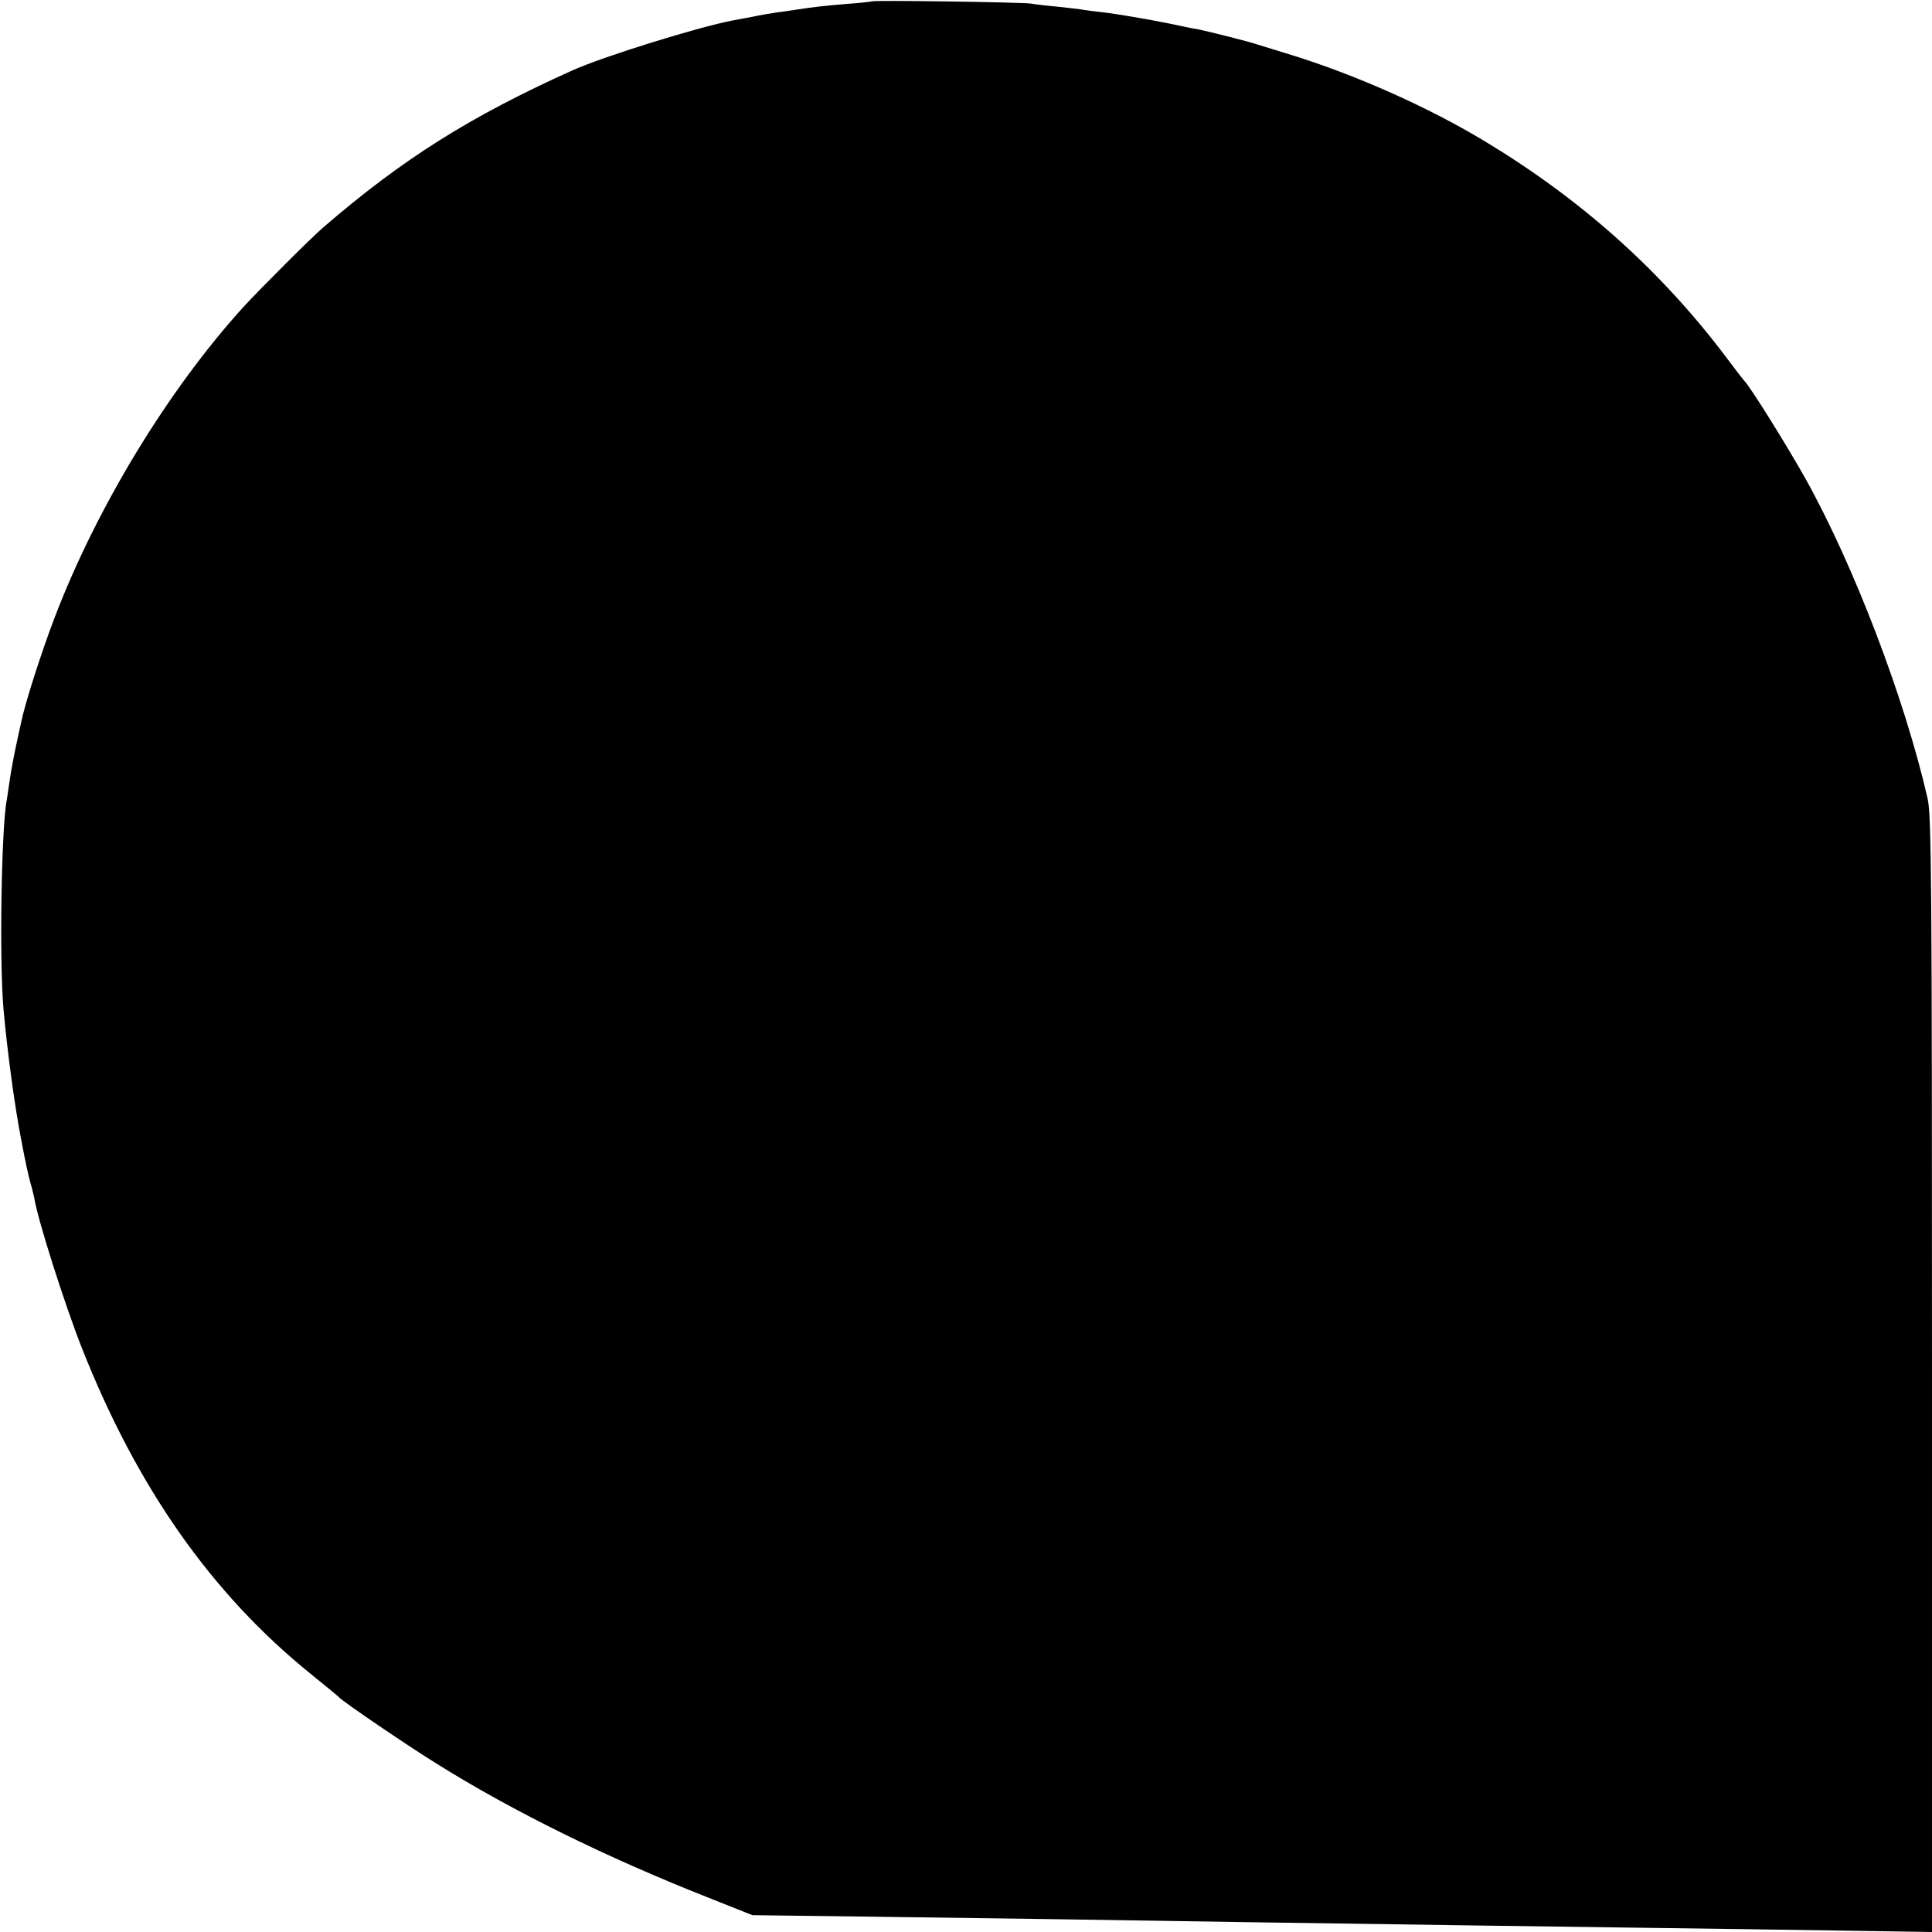 <svg version="1.0" xmlns="http://www.w3.org/2000/svg" width="933.333" height="933.333" viewBox="0 0 700 700"><path d="M315.8.5c-.2.1-4.1.6-8.8.9-8.2.7-12.1 1.1-18.5 2.1-1.6.3-4.8.7-7 1-2.2.3-6.2 1-9 1.6-2.7.5-5.9 1.1-7 1.3-12.9 2.5-46.7 13-58.1 18.1-37.1 16.7-61.7 32.2-90.4 57-4.1 3.5-22.7 22.1-28.6 28.5-27.3 30-53.4 72.8-68.7 113-4.9 12.9-10.7 31-12.1 38-.3 1.4-.8 3.6-1.1 5-1.2 5.4-2.6 12.7-3.1 16.5-.3 2.2-.7 4.9-.9 6.1-2 9.4-2.8 58.9-1.2 76.4 1.3 14.4 3.9 34.1 6.3 46.5 1.6 8.6 2.7 13.4 3.4 16 .5 1.6 1.1 4.1 1.4 5.5 1.3 8.1 11.1 38.8 17.3 54.5 20 50.6 47.1 89.1 82.9 118 5.4 4.4 10.1 8.2 10.4 8.6 1.2 1.4 24.5 17.3 35.5 24.1 27.4 17.1 61.1 33.7 97.5 48.1l16.6 6.6 46.9.6c47.3.6 65.7.9 136.5 2 69.2 1 102.9 1.5 141.5 2 20.9.3 52.5.7 70.3 1l32.2.5V498c0-179.6-.2-202.6-1.6-208.7-8.3-36.3-26.7-84.4-44.2-115.8-6.6-11.8-20.3-33.8-22.2-35.5-.3-.3-3.4-4.3-6.9-9-23.7-31.3-52.3-56.8-87.1-77.8-20.2-12.2-45.9-23.7-69.5-31.1-5.5-1.7-11.3-3.5-13-4-3.6-1.2-18-4.8-21.5-5.5-1.4-.2-5.9-1.1-10-2-7.8-1.6-19.7-3.6-24-4.1-1.4-.1-4.3-.5-6.5-.8-2.2-.4-6.9-.9-10.5-1.3-3.6-.3-7.8-.8-9.5-1.1-3.3-.5-57.2-1.3-57.7-.8z"/></svg>